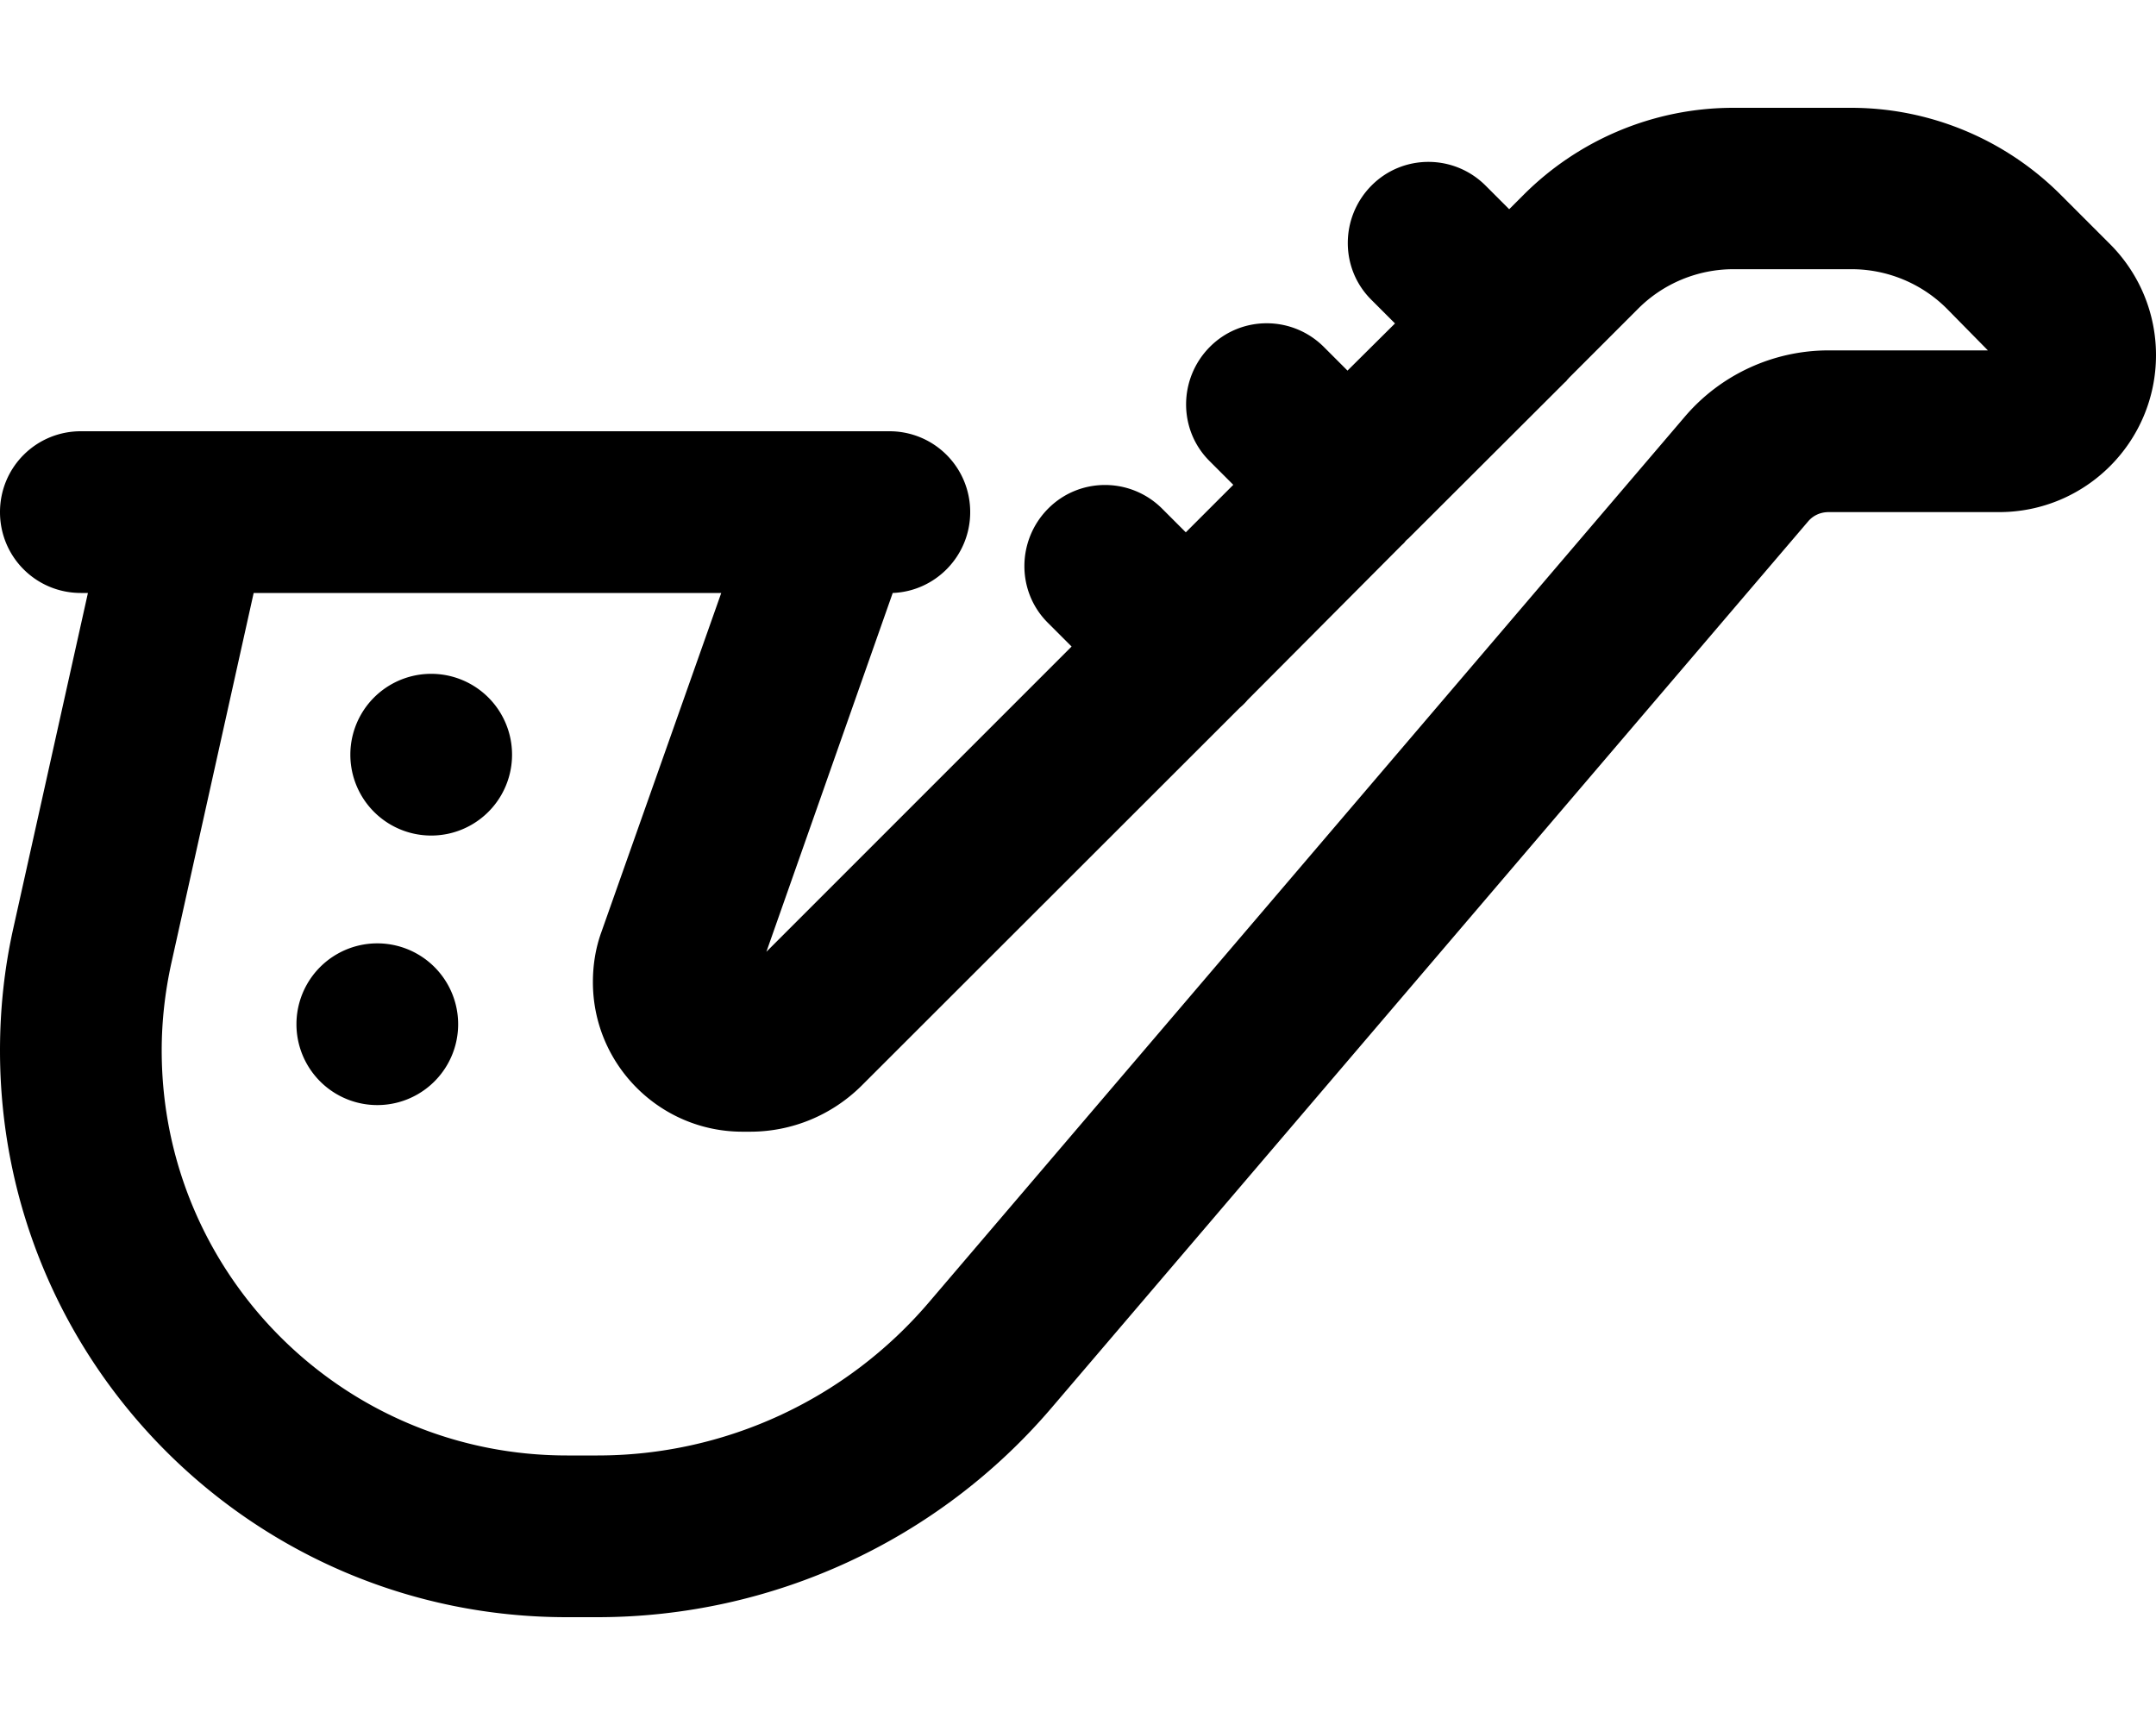 <svg xmlns="http://www.w3.org/2000/svg" viewBox="0 0 640 512"><!--! Font Awesome Pro 6.5.1 by @fontawesome - https://fontawesome.com License - https://fontawesome.com/license (Commercial License) Copyright 2023 Fonticons, Inc. --><path d="M514.5 32c-23.3 0-45.7 9.3-62.2 25.8L448 62.1l-7-7c-9.4-9.4-24.6-9.4-33.9 0s-9.4 24.6 0 33.9l7 7L400 110l-7-7c-9.4-9.4-24.6-9.4-33.9 0s-9.4 24.6 0 33.9l7 7L352 158l-7-7c-9.4-9.4-24.6-9.4-33.9 0s-9.4 24.6 0 33.9l7 7-90.6 90.6L265 176c12.8-.5 23-11.1 23-24c0-13.3-10.7-24-24-24H248 56 24c-13.3 0-24 10.7-24 24s10.7 24 24 24h2.1L4 275.3c-2.7 12-4 24.2-4 36.5C0 404.7 75.3 480 168.2 480h9.1c51.9 0 101.2-22.7 134.9-62.2l224.5-263c1.5-1.8 3.7-2.8 6.1-2.8h50.6c25.8 0 46.6-20.9 46.6-46.6c0-12.4-4.9-24.2-13.7-33L611.7 57.8C595.2 41.3 572.8 32 549.5 32h-35zM75.3 176H214.1L178.5 276.7c-1.7 4.7-2.5 9.7-2.5 14.8c0 24.5 19.9 44.4 44.4 44.4h2.3c12.4 0 24.2-4.9 33-13.6l112.1-112c.4-.4 .9-.8 1.3-1.2s.8-.8 1.2-1.3L416 161.9c.3-.3 .7-.6 1-1s.6-.7 1-1l46.4-46.3c.2-.2 .5-.4 .7-.7s.4-.4 .6-.7l20.6-20.6c7.5-7.5 17.7-11.7 28.3-11.7h35c10.6 0 20.8 4.2 28.3 11.7L590.1 104H542.8c-16.4 0-32 7.2-42.6 19.6l-224.5 263c-24.6 28.8-60.5 45.4-98.3 45.4h-9.1C101.8 432 48 378.2 48 311.8c0-8.8 1-17.5 2.9-26.1L75.3 176zM136 304a24 24 0 1 0 -48 0 24 24 0 1 0 48 0zm-8-56a24 24 0 1 0 0-48 24 24 0 1 0 0 48z"/></svg>
